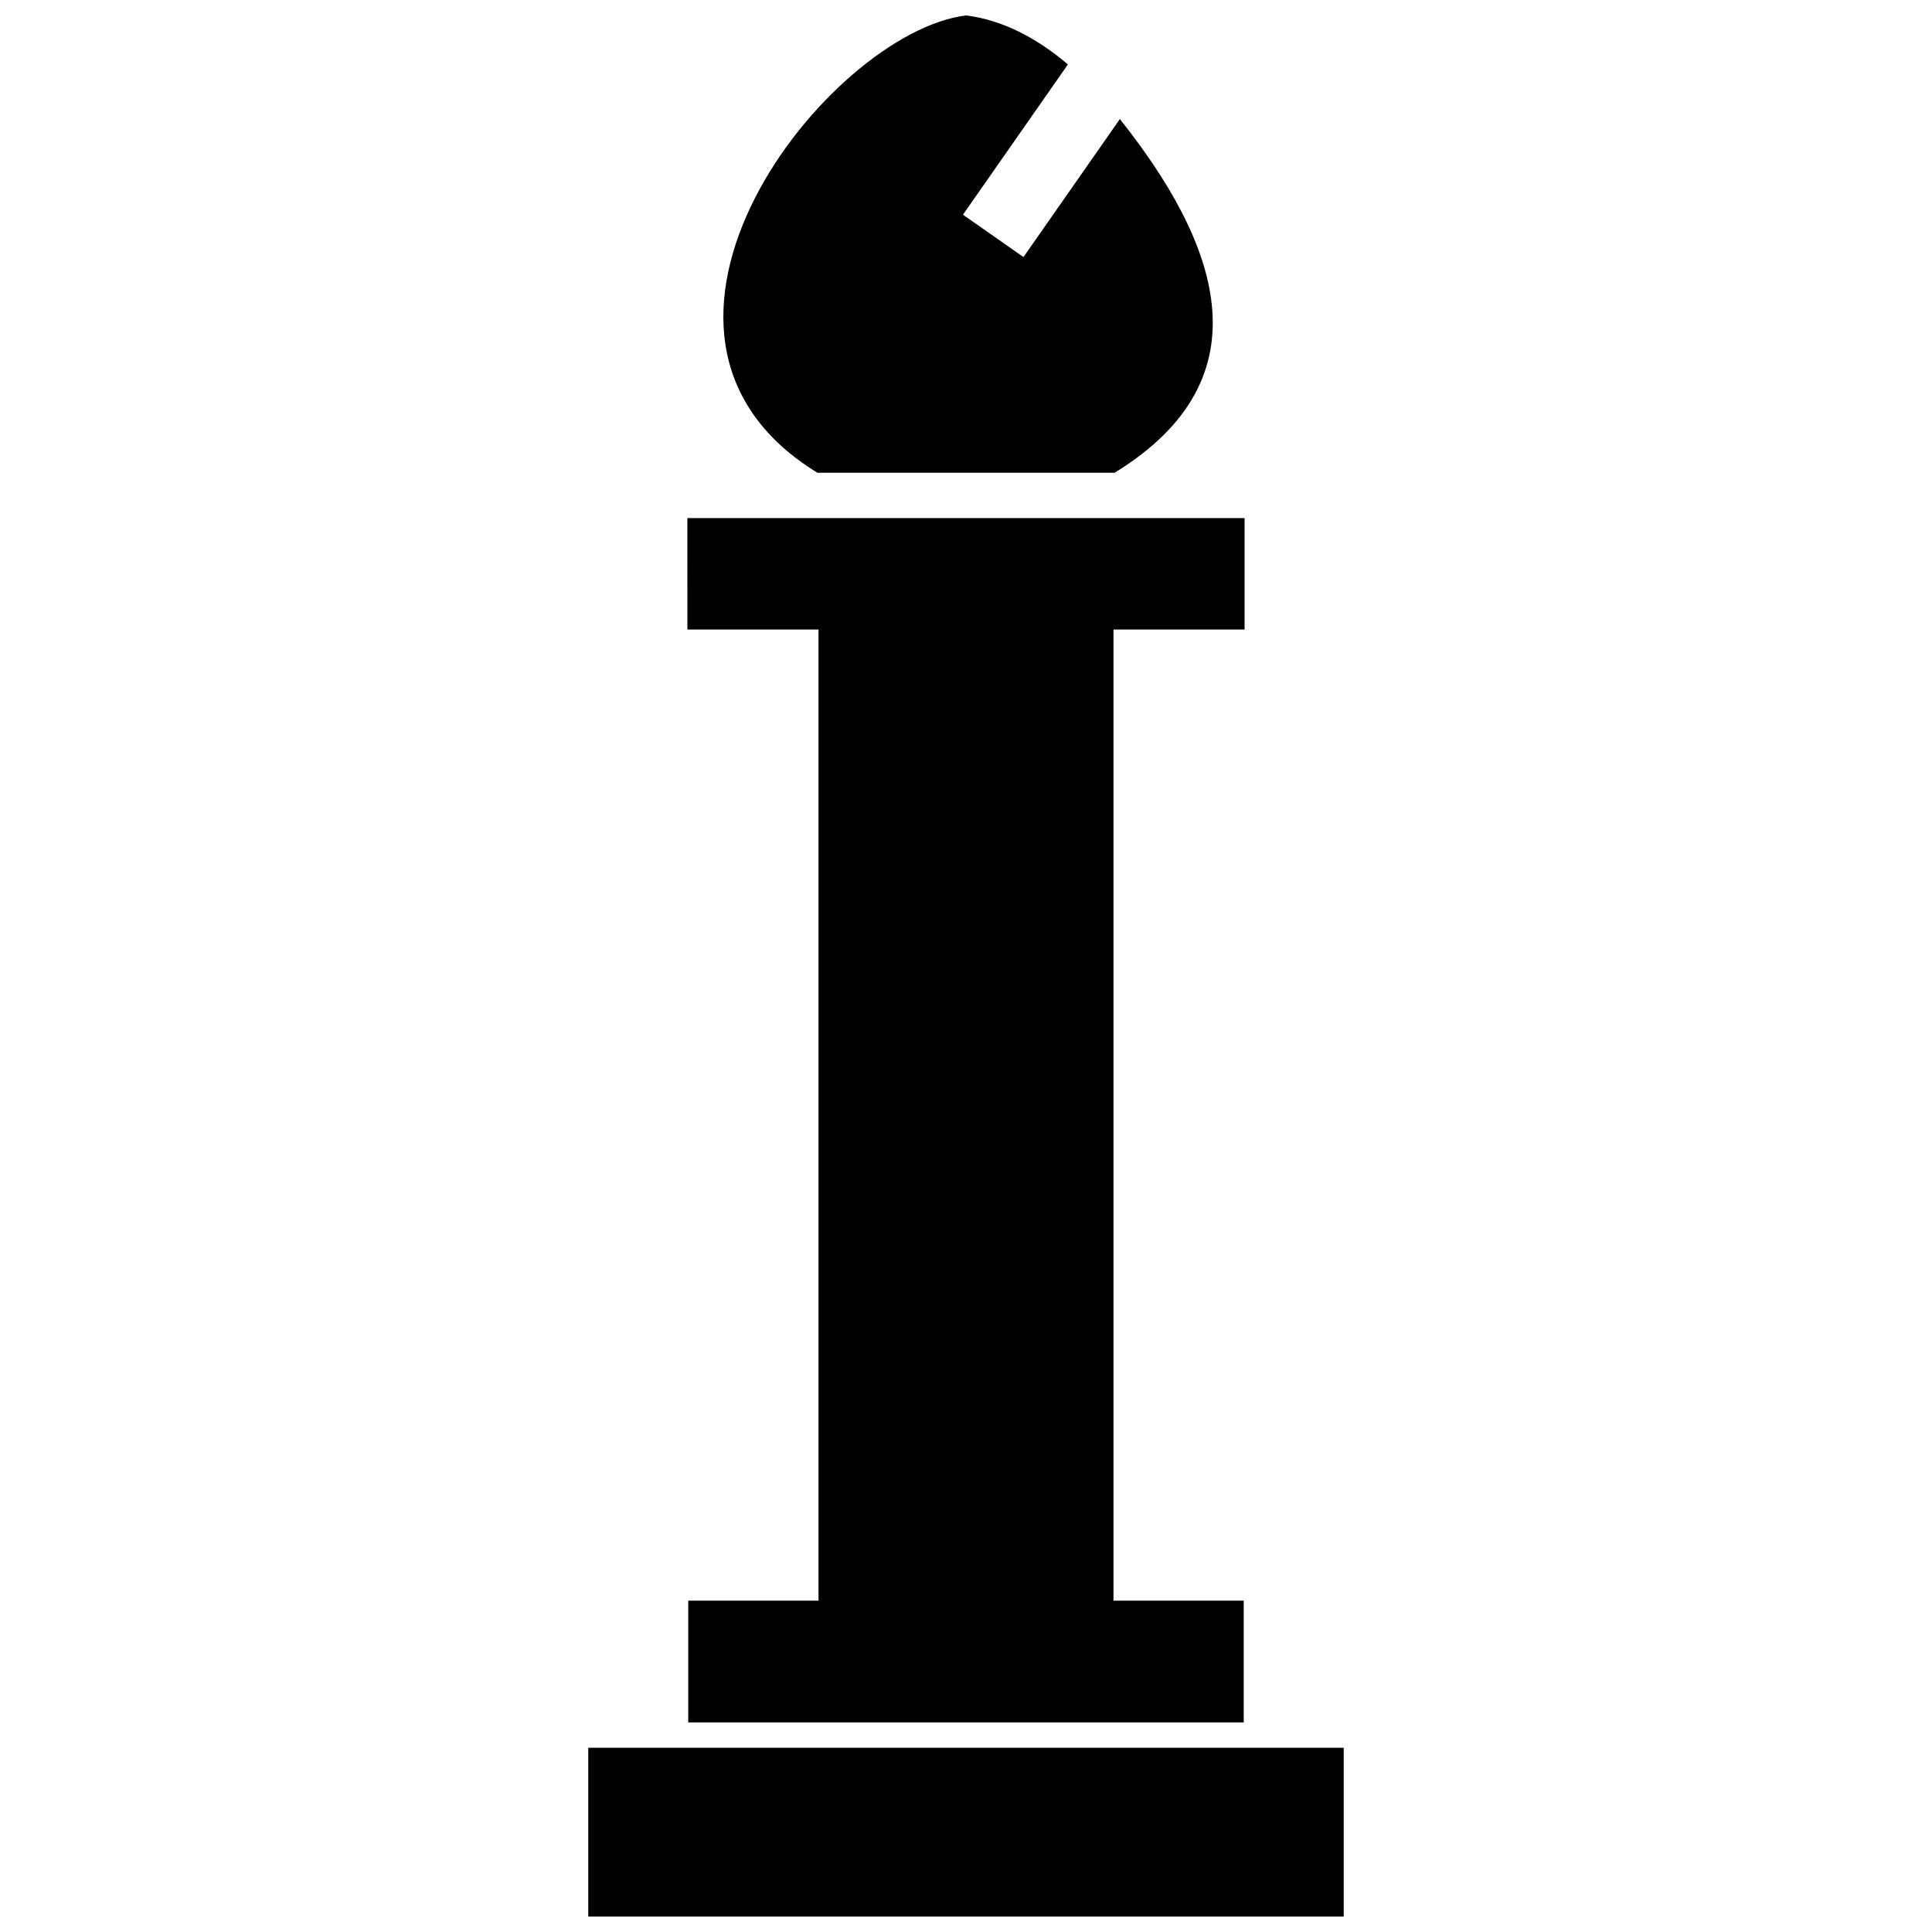 <?xml version="1.0" encoding="UTF-8"?>
<!-- Uploaded to: SVG Repo, www.svgrepo.com, Generator: SVG Repo Mixer Tools -->
<svg width="800px" height="800px" version="1.1" viewBox="144 144 512 512" xmlns="http://www.w3.org/2000/svg">
 <defs>
  <clipPath id="b">
   <path d="m299 607h202v44.902h-202z"/>
  </clipPath>
  <clipPath id="a">
   <path d="m335 148.09h131v121.91h-131z"/>
  </clipPath>
 </defs>
 <path d="m326.16 281.3h147.67v29.527h-34.746v257.37h34.516v32.258h-147.21v-32.258h34.523v-257.37h-34.746z" fill-rule="evenodd"/>
 <g clip-path="url(#b)">
  <path d="m299.89 607.18h200.21v44.727h-200.21z" fill-rule="evenodd"/>
 </g>
 <g clip-path="url(#a)">
  <path d="m360.63 269.29c-60.117-36.844 2.715-116.66 39.367-121.2 9.691 1.199 18.684 5.953 26.863 12.863l0.117 0.164-27.785 39.785 16.039 11.219 25.547-36.57c25.188 31.715 40.23 68.219-1.406 93.738z" fill-rule="evenodd"/>
 </g>
</svg>